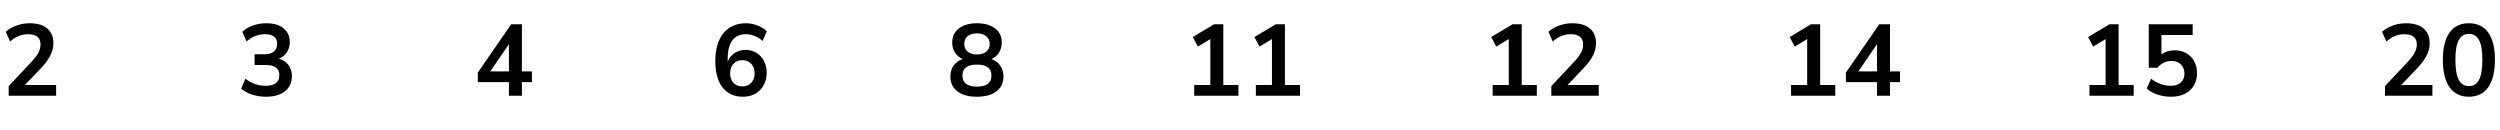 <?xml version="1.0" encoding="UTF-8"?> <svg xmlns="http://www.w3.org/2000/svg" width="444" height="23" viewBox="0 0 444 23" fill="none"><path d="M1.544 17V15.29L5.648 10.916C6.2 10.316 6.596 9.788 6.836 9.332C7.076 8.864 7.196 8.39 7.196 7.91C7.196 6.686 6.458 6.074 4.982 6.074C3.83 6.074 2.768 6.506 1.796 7.37L1.022 5.642C1.526 5.186 2.156 4.82 2.912 4.544C3.668 4.268 4.454 4.13 5.27 4.13C6.626 4.13 7.664 4.436 8.384 5.048C9.116 5.66 9.482 6.536 9.482 7.676C9.482 8.444 9.296 9.182 8.924 9.89C8.564 10.598 7.994 11.36 7.214 12.176L4.424 15.092H9.968V17H1.544Z" fill="black"></path><path d="M47.252 17.18C46.388 17.18 45.559 17.054 44.767 16.802C43.987 16.538 43.34 16.184 42.824 15.74L43.58 13.976C44.66 14.816 45.859 15.236 47.179 15.236C48.8 15.236 49.609 14.6 49.609 13.328C49.609 12.728 49.406 12.284 48.998 11.996C48.602 11.696 48.02 11.546 47.252 11.546H45.218V9.638H47.035C47.708 9.638 48.242 9.476 48.638 9.152C49.033 8.816 49.231 8.354 49.231 7.766C49.231 7.214 49.045 6.794 48.673 6.506C48.313 6.218 47.785 6.074 47.09 6.074C45.842 6.074 44.743 6.506 43.795 7.37L43.039 5.642C43.544 5.162 44.173 4.79 44.929 4.526C45.685 4.262 46.471 4.13 47.288 4.13C48.608 4.13 49.633 4.43 50.365 5.03C51.097 5.618 51.464 6.44 51.464 7.496C51.464 8.18 51.289 8.78 50.941 9.296C50.593 9.812 50.12 10.184 49.52 10.412C50.252 10.616 50.822 10.994 51.23 11.546C51.638 12.086 51.842 12.746 51.842 13.526C51.842 14.654 51.434 15.548 50.617 16.208C49.801 16.856 48.679 17.18 47.252 17.18Z" fill="black"></path><path d="M90.385 17V14.588H84.859V12.896L90.781 4.31H92.689V12.68H94.472V14.588H92.689V17H90.385ZM90.385 12.68V7.838L87.073 12.68H90.385Z" fill="black"></path><path d="M131.972 17.18C130.4 17.18 129.182 16.628 128.318 15.524C127.466 14.42 127.04 12.872 127.04 10.88C127.04 8.732 127.52 7.07 128.48 5.894C129.452 4.718 130.79 4.13 132.494 4.13C133.166 4.13 133.832 4.256 134.492 4.508C135.152 4.748 135.716 5.096 136.184 5.552L135.428 7.28C134.984 6.872 134.51 6.572 134.006 6.38C133.502 6.176 132.986 6.074 132.458 6.074C131.414 6.074 130.616 6.44 130.064 7.172C129.512 7.904 129.236 8.996 129.236 10.448V10.97C129.488 10.31 129.896 9.794 130.46 9.422C131.024 9.05 131.672 8.864 132.404 8.864C133.136 8.864 133.784 9.038 134.348 9.386C134.912 9.734 135.356 10.214 135.68 10.826C136.004 11.438 136.166 12.14 136.166 12.932C136.166 13.748 135.986 14.48 135.626 15.128C135.278 15.764 134.786 16.268 134.15 16.64C133.526 17 132.8 17.18 131.972 17.18ZM131.846 15.344C132.494 15.344 133.016 15.134 133.412 14.714C133.82 14.282 134.024 13.718 134.024 13.022C134.024 12.326 133.82 11.762 133.412 11.33C133.016 10.898 132.494 10.682 131.846 10.682C131.198 10.682 130.67 10.898 130.262 11.33C129.866 11.762 129.668 12.326 129.668 13.022C129.668 13.718 129.866 14.282 130.262 14.714C130.67 15.134 131.198 15.344 131.846 15.344Z" fill="black"></path><path d="M173.504 17.18C172.028 17.18 170.87 16.862 170.03 16.226C169.202 15.59 168.788 14.708 168.788 13.58C168.788 12.812 168.986 12.158 169.382 11.618C169.79 11.078 170.318 10.7 170.966 10.484C170.39 10.232 169.934 9.848 169.598 9.332C169.274 8.816 169.112 8.222 169.112 7.55C169.112 6.482 169.508 5.648 170.3 5.048C171.092 4.436 172.16 4.13 173.504 4.13C174.86 4.13 175.934 4.436 176.726 5.048C177.518 5.648 177.914 6.482 177.914 7.55C177.914 8.222 177.746 8.822 177.41 9.35C177.086 9.866 176.642 10.244 176.078 10.484C176.726 10.7 177.242 11.084 177.626 11.636C178.022 12.176 178.22 12.824 178.22 13.58C178.22 14.708 177.8 15.59 176.96 16.226C176.132 16.862 174.98 17.18 173.504 17.18ZM173.504 9.674C174.212 9.674 174.764 9.506 175.16 9.17C175.568 8.834 175.772 8.372 175.772 7.784C175.772 7.208 175.568 6.758 175.16 6.434C174.764 6.098 174.212 5.93 173.504 5.93C172.796 5.93 172.244 6.098 171.848 6.434C171.452 6.758 171.254 7.208 171.254 7.784C171.254 8.372 171.452 8.834 171.848 9.17C172.244 9.506 172.796 9.674 173.504 9.674ZM173.504 15.38C175.22 15.38 176.078 14.726 176.078 13.418C176.078 12.122 175.22 11.474 173.504 11.474C172.664 11.474 172.022 11.636 171.578 11.96C171.146 12.284 170.93 12.77 170.93 13.418C170.93 14.066 171.146 14.558 171.578 14.894C172.022 15.218 172.664 15.38 173.504 15.38Z" fill="black"></path><path d="M212.094 17V15.092H214.956V6.938L212.742 8.27L211.842 6.578L215.622 4.31H217.26V15.092H219.942V17H212.094ZM223.037 17V15.092H225.899V6.938L223.685 8.27L222.785 6.578L226.565 4.31H228.203V15.092H230.885V17H223.037Z" fill="black"></path><path d="M265.094 17V15.092H267.956V6.938L265.742 8.27L264.842 6.578L268.622 4.31H270.26V15.092H272.942V17H265.094ZM275.515 17V15.29L279.619 10.916C280.171 10.316 280.567 9.788 280.807 9.332C281.047 8.864 281.167 8.39 281.167 7.91C281.167 6.686 280.429 6.074 278.953 6.074C277.801 6.074 276.739 6.506 275.767 7.37L274.993 5.642C275.497 5.186 276.127 4.82 276.883 4.544C277.639 4.268 278.425 4.13 279.241 4.13C280.597 4.13 281.635 4.436 282.355 5.048C283.087 5.66 283.453 6.536 283.453 7.676C283.453 8.444 283.267 9.182 282.895 9.89C282.535 10.598 281.965 11.36 281.185 12.176L278.395 15.092H283.939V17H275.515Z" fill="black"></path><path d="M318.094 17V15.092H320.956V6.938L318.742 8.27L317.842 6.578L321.622 4.31H323.26V15.092H325.942V17H318.094ZM333.357 17V14.588H327.831V12.896L333.753 4.31H335.661V12.68H337.443V14.588H335.661V17H333.357ZM333.357 12.68V7.838L330.045 12.68H333.357Z" fill="black"></path><path d="M371.094 17V15.092H373.956V6.938L371.742 8.27L370.842 6.578L374.622 4.31H376.26V15.092H378.942V17H371.094ZM385.583 17.18C384.755 17.18 383.951 17.054 383.171 16.802C382.391 16.538 381.755 16.184 381.263 15.74L382.019 13.976C383.111 14.816 384.287 15.236 385.547 15.236C386.303 15.236 386.891 15.044 387.311 14.66C387.743 14.264 387.959 13.736 387.959 13.076C387.959 12.404 387.755 11.864 387.347 11.456C386.939 11.036 386.381 10.826 385.673 10.826C384.665 10.826 383.831 11.228 383.171 12.032H381.623V4.31H389.417V6.218H383.873V9.656C384.509 9.176 385.289 8.936 386.213 8.936C387.017 8.936 387.713 9.11 388.301 9.458C388.901 9.794 389.363 10.268 389.687 10.88C390.023 11.48 390.191 12.182 390.191 12.986C390.191 13.814 390.005 14.546 389.633 15.182C389.261 15.806 388.727 16.298 388.031 16.658C387.347 17.006 386.531 17.18 385.583 17.18Z" fill="black"></path><path d="M423.572 17V15.29L427.676 10.916C428.228 10.316 428.624 9.788 428.864 9.332C429.104 8.864 429.224 8.39 429.224 7.91C429.224 6.686 428.486 6.074 427.01 6.074C425.858 6.074 424.796 6.506 423.824 7.37L423.05 5.642C423.554 5.186 424.184 4.82 424.94 4.544C425.696 4.268 426.482 4.13 427.298 4.13C428.654 4.13 429.692 4.436 430.412 5.048C431.144 5.66 431.51 6.536 431.51 7.676C431.51 8.444 431.324 9.182 430.952 9.89C430.592 10.598 430.022 11.36 429.242 12.176L426.452 15.092H431.996V17H423.572ZM438.475 17.18C436.975 17.18 435.829 16.616 435.037 15.488C434.245 14.348 433.849 12.728 433.849 10.628C433.849 8.504 434.245 6.89 435.037 5.786C435.829 4.682 436.975 4.13 438.475 4.13C439.987 4.13 441.133 4.682 441.913 5.786C442.705 6.89 443.101 8.498 443.101 10.61C443.101 12.722 442.705 14.348 441.913 15.488C441.121 16.616 439.975 17.18 438.475 17.18ZM438.475 15.29C439.291 15.29 439.891 14.918 440.275 14.174C440.671 13.418 440.869 12.23 440.869 10.61C440.869 9.002 440.671 7.838 440.275 7.118C439.891 6.386 439.291 6.02 438.475 6.02C437.671 6.02 437.071 6.386 436.675 7.118C436.279 7.838 436.081 9.002 436.081 10.61C436.081 12.23 436.279 13.418 436.675 14.174C437.071 14.918 437.671 15.29 438.475 15.29Z" fill="black"></path></svg> 